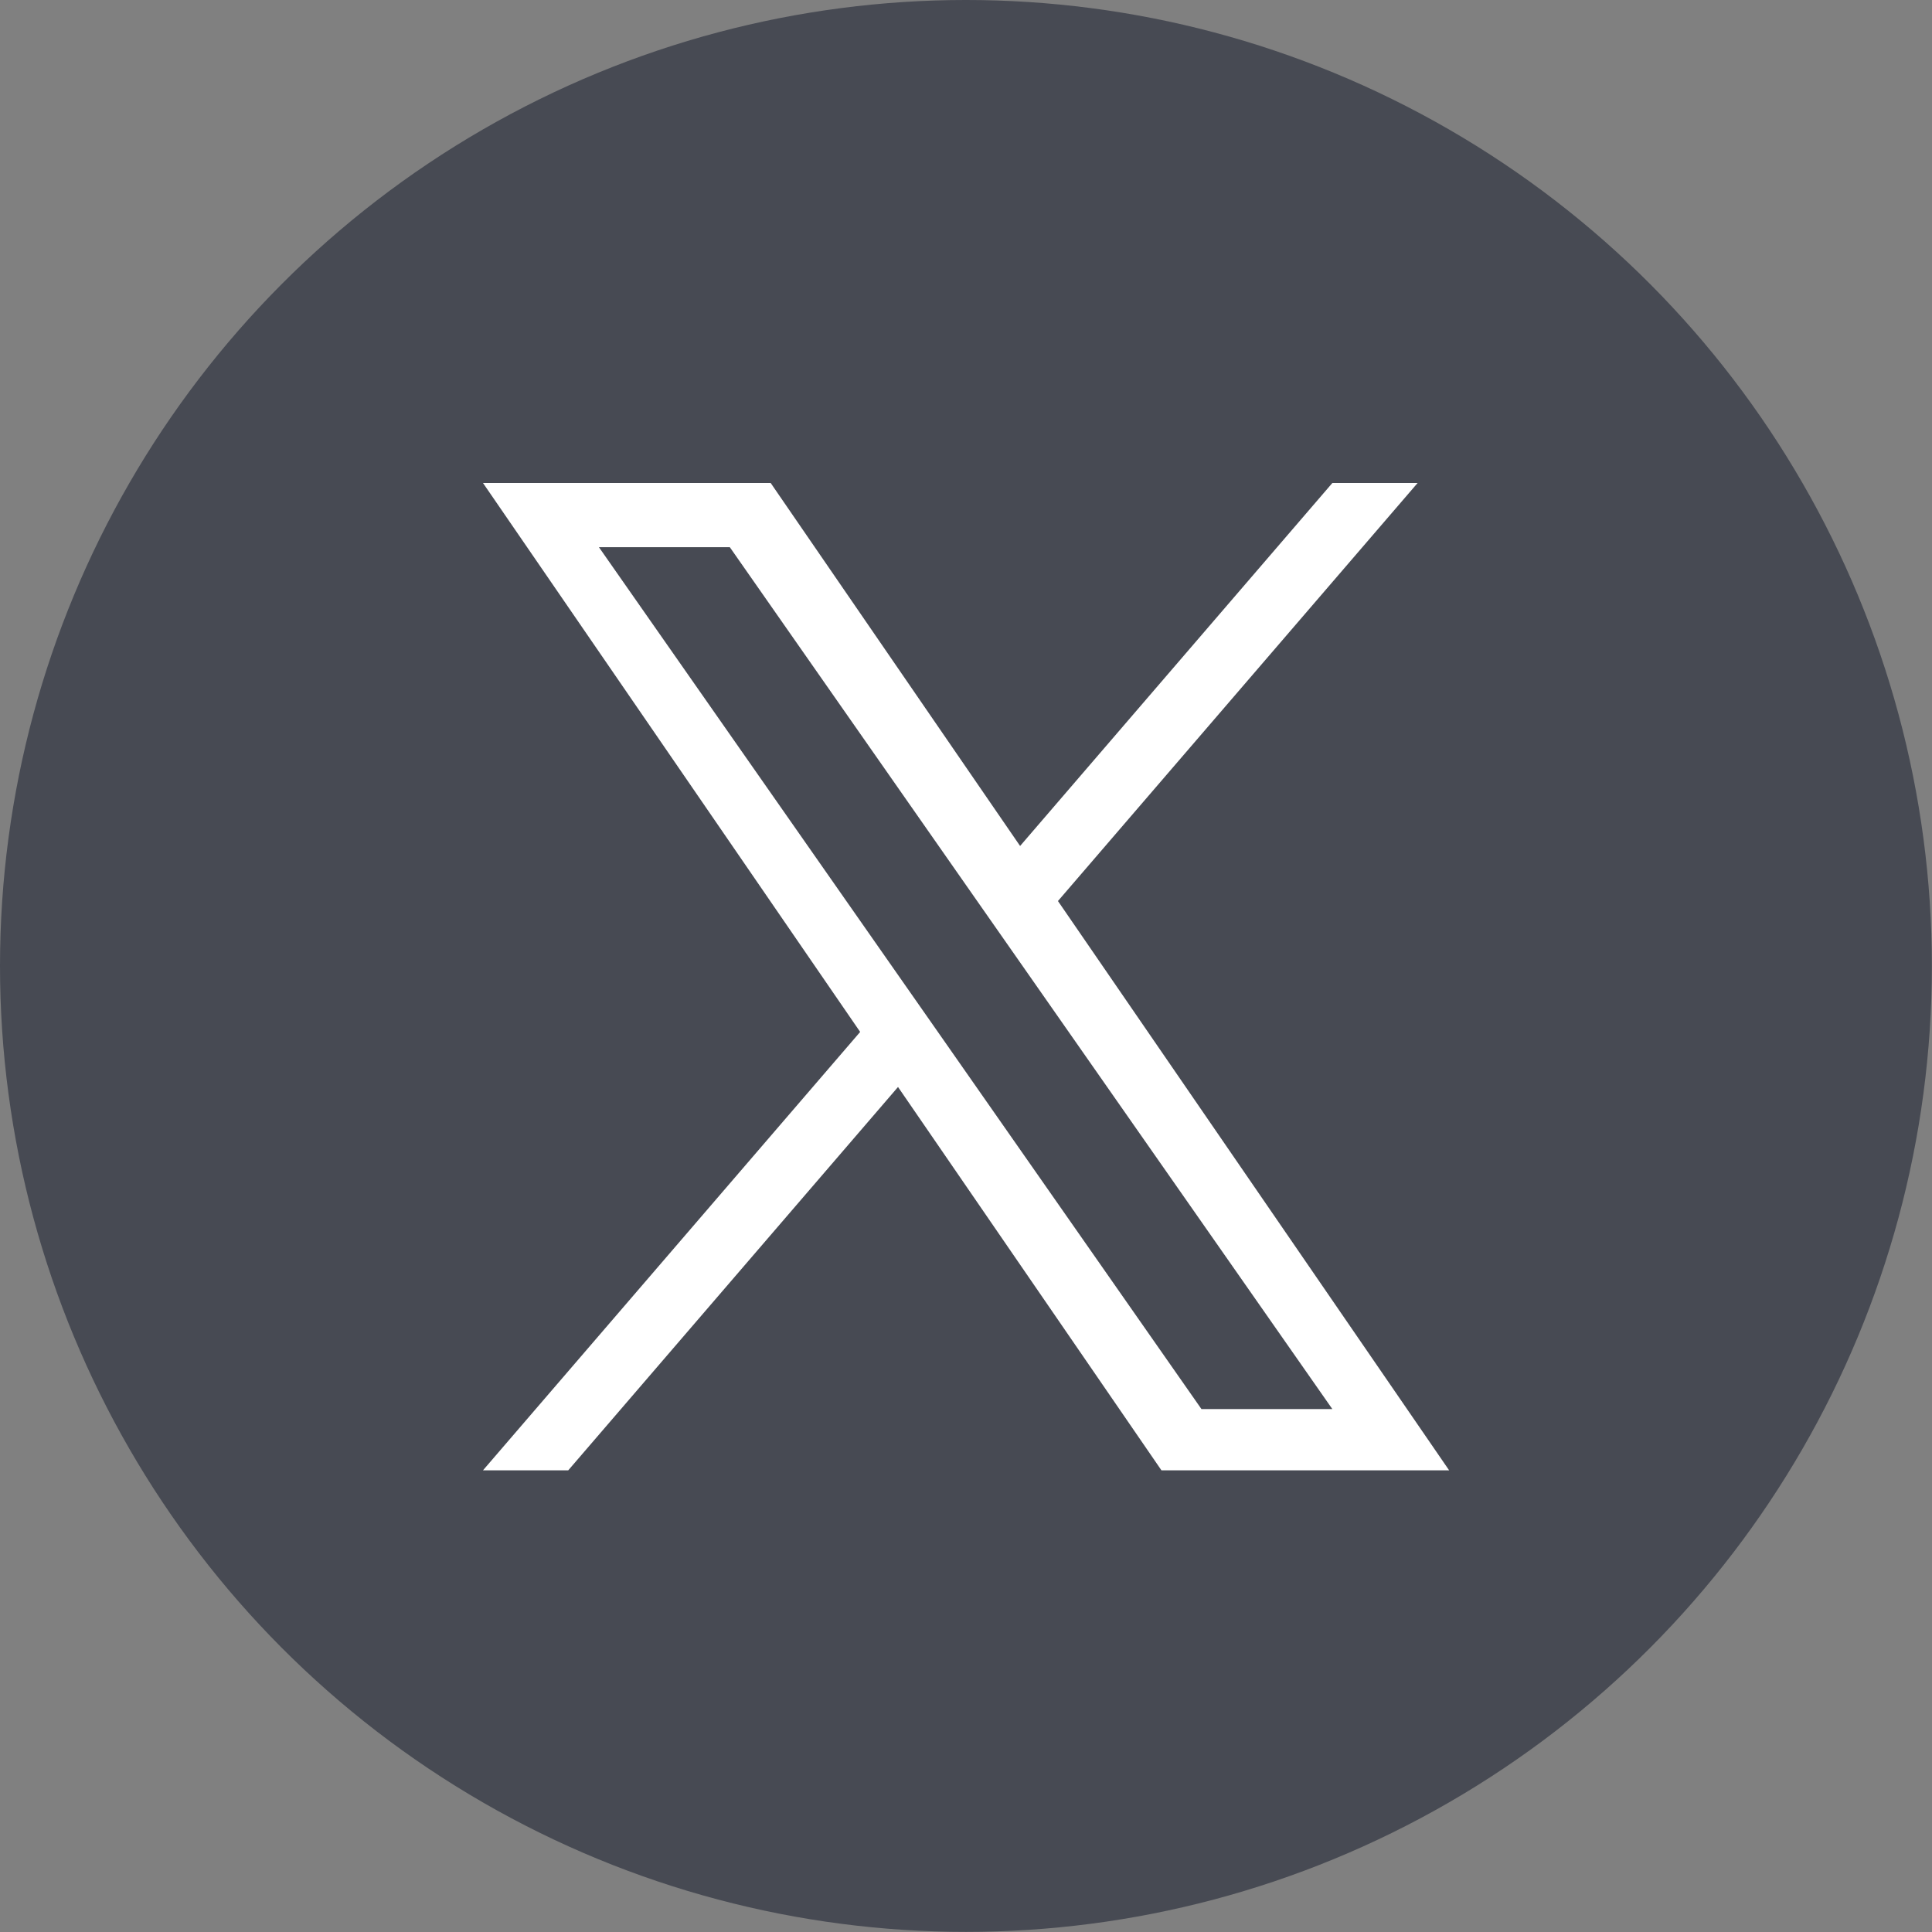 <svg xmlns="http://www.w3.org/2000/svg" width="32" height="32"><rect width="100%" height="100%" fill="#808080" stroke="none"/><circle cx="15.999" cy="15.999" r="15.999" fill="#474a53"/><path d="M17.523 14.924L23.48 8h-1.412l-5.172 6.012L12.765 8H8l6.247 9.092L8 24.353h1.412l5.462-6.349 4.363 6.349h4.765l-6.479-9.429zm-1.933 2.248l-.633-.905L9.92 9.063h2.168l4.064 5.814.633.905 5.283 7.557H19.9l-4.31-6.167z" fill="#fff"/></svg>